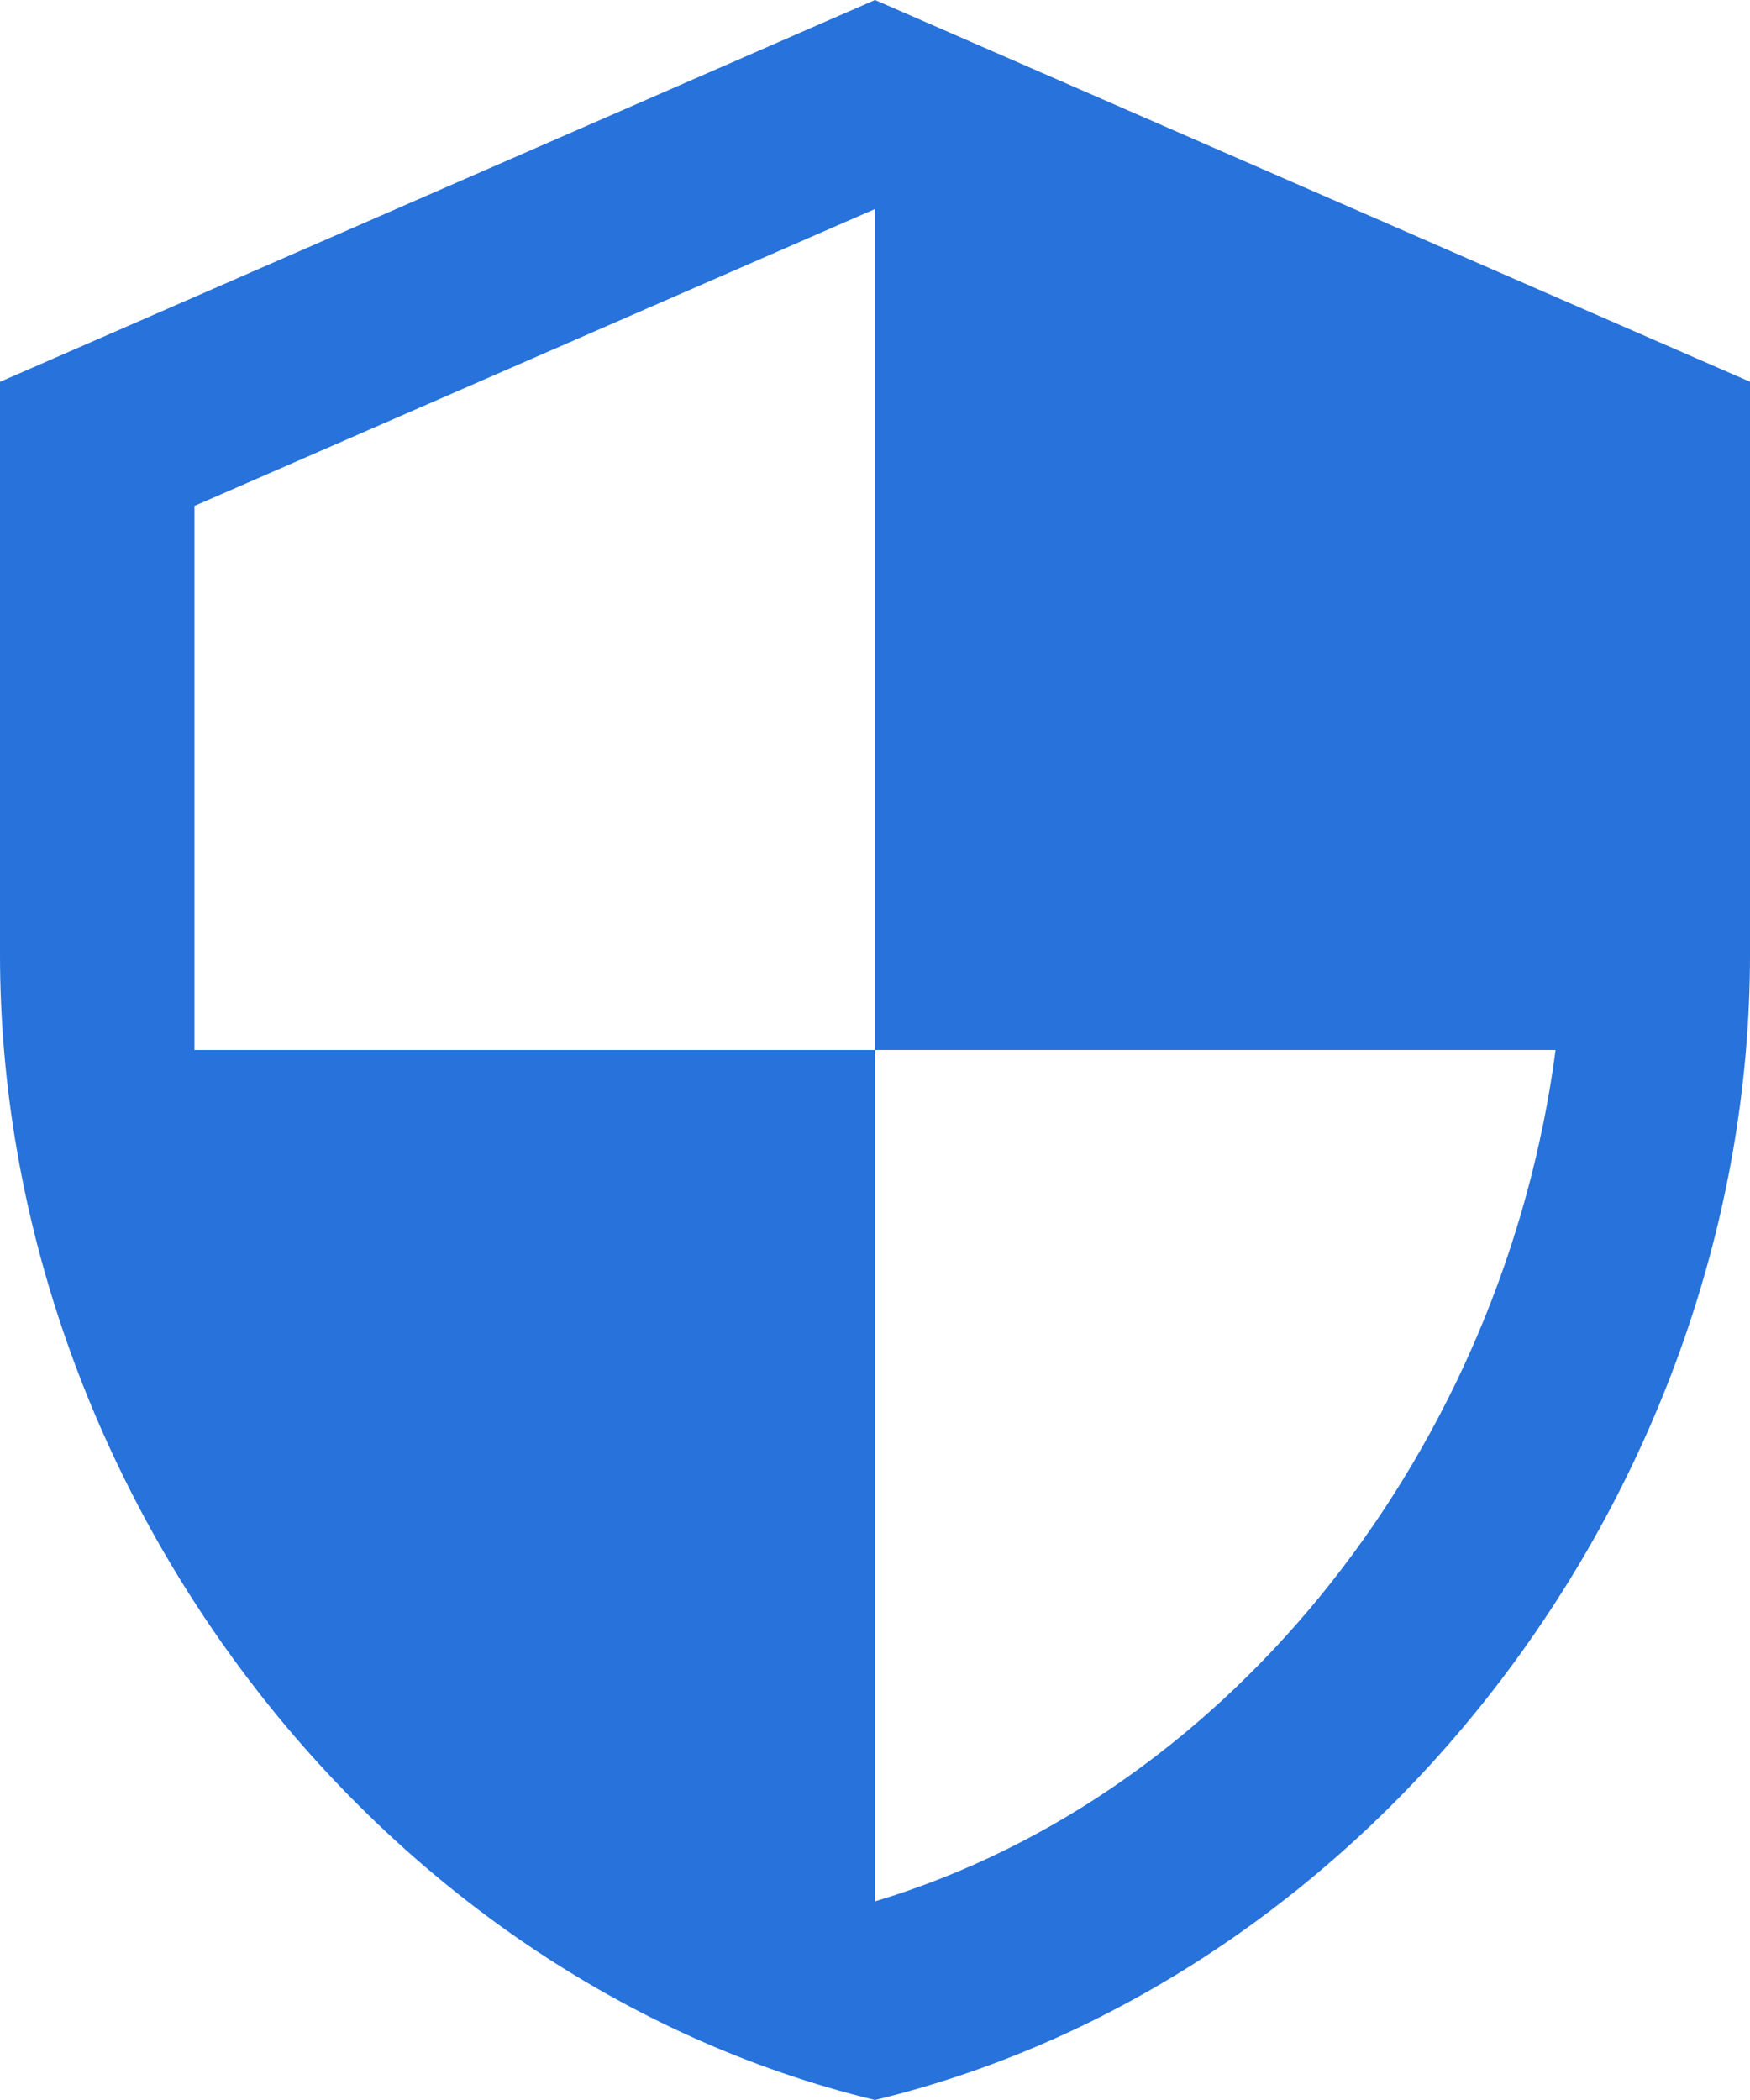 <svg width="20" height="24" fill="none" xmlns="http://www.w3.org/2000/svg"><path d="M10 12h7.778c-.59 4.484-3.645 8.487-7.778 9.73V12H2.222V5.782L10 2.389V12Zm0-12L0 4.364v6.545C0 16.964 4.267 22.614 10 24c5.733-1.386 10-7.036 10-13.09V4.363L10 0Z" fill="#2772DB"/></svg>